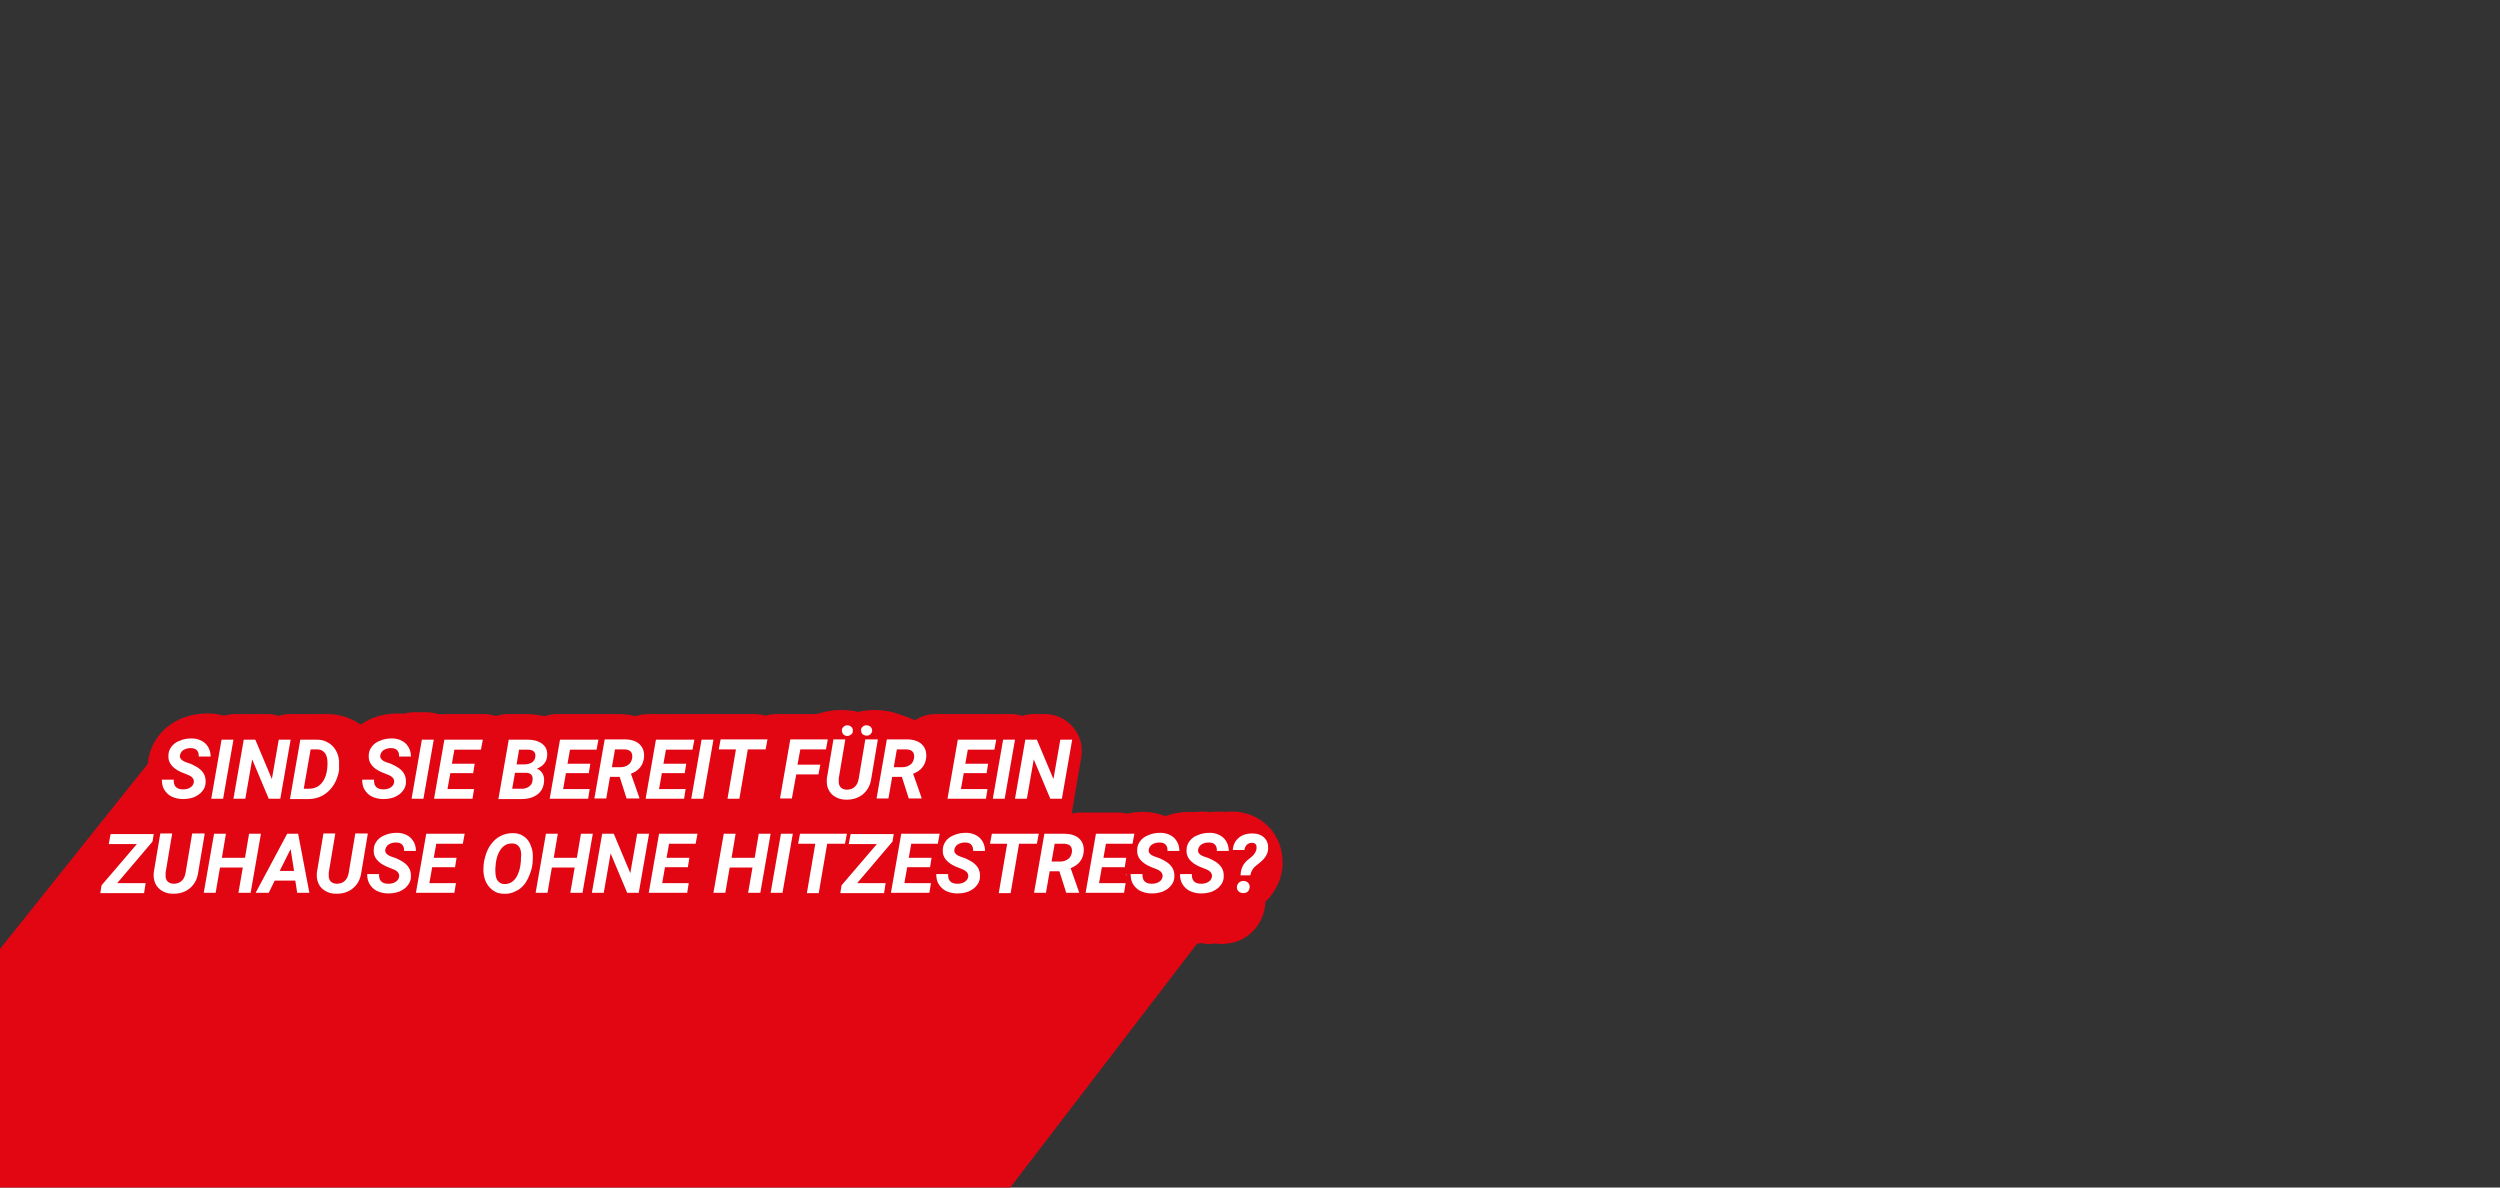 <?xml version="1.0" encoding="UTF-8"?>
<svg id="Ebene_1" xmlns="http://www.w3.org/2000/svg" version="1.1" viewBox="0 0 800 380">
  <rect x="0" y="0" width="800" height="380" fill="#333333" stroke="none"/>
  <!-- Generator: Adobe Illustrator 29.5.1, SVG Export Plug-In . SVG Version: 2.1.0 Build 141)  -->
  <defs>
    <style>
      .st0 {
        fill: #e20613;
      }

      .st1 {
        fill: #fff;
      }
    </style>
  </defs>
  <path class="st0" d="M387.4,296.3l-118.5,154.7H-117.6L52.1,238.4s25.5-28.2,18.8,17.6c-.6,4,329.9,26.1,324,26.1l-7.4,14.2Z"/>
  <g>
    <path class="st1" d="M67,253.7c.2-1-.3-1.7-1.5-2.3l-2.4-1c-2.8-1.2-4.1-3-4-5.1,0-1,.4-1.9,1-2.7.6-.8,1.5-1.4,2.6-1.8,1.1-.4,2.3-.7,3.6-.6,1.8,0,3.2.6,4.3,1.6,1.1,1,1.6,2.4,1.6,4.1h-3.6c0-.8-.1-1.5-.5-1.9s-1-.7-1.9-.7c-.8,0-1.6.2-2.2.6-.6.4-1,.9-1.1,1.6-.2.9.4,1.6,1.8,2.2l1.6.6.9.4c2.5,1.2,3.6,2.9,3.4,5.1,0,1.1-.4,2-1,2.8-.6.8-1.4,1.4-2.5,1.8-1.1.4-2.2.6-3.5.6-1.3,0-2.4-.3-3.4-.8-1-.5-1.8-1.2-2.3-2.2-.5-.9-.7-1.9-.7-3h3.7c-.1,2,.9,3,2.9,3,.9,0,1.6-.2,2.2-.6.6-.4.9-.9,1-1.6Z"/>
    <path class="st0" d="M63.9,270.7c-.2,0-.3,0-.5,0-3.1,0-6-.8-8.6-2.1-3.1-1.6-5.6-4-7.2-7-1.5-2.7-2.3-5.9-2.2-9.1,0-2.3.8-4.4,1.9-6.1,0-.6,0-1.2,0-1.8.2-3.3,1.4-6.5,3.5-9.2,1.9-2.4,4.4-4.3,7.5-5.6,2.6-1,5.3-1.5,8.2-1.5,4.8,0,9,1.7,12.2,4.8,3.5,3.3,5.4,7.8,5.4,12.8,0,2.1-.6,4-1.5,5.7,0,.9.1,1.9,0,2.9-.2,3.4-1.5,6.6-3.5,9.3-1.9,2.4-4.4,4.3-7.5,5.5-2.4.9-4.9,1.4-7.6,1.4ZM65.7,252c.1,0,.3,0,.4,0,.2,0,.6,0,1.1-.2.3-.1.8-.4,1.5-.9-.1-.3-.2-.6-.4-.8-.3-.5-.6-1-1.1-1.4l-1.5,3.4ZM65.4,251.9c0,0,.1,0,.2,0l1.7-3.3c-.5-.5-1-.9-1.6-1.2-.4-.2-.7-.3-1-.4l-.7,1.7v2.6c.2.1.5.2.7.3l1.7-3.6-1.4,3.7c.2,0,.3,0,.5.1l.2-.5-.2.5ZM61,248.4c.3.7.8,1.4,1.5,2,.4.4.9.7,1.4,1v-2.3l-.6,1.5.6-1.6v-1.9c-.2,0-.5,0-1,.2-.6.2-1.3.7-1.8,1.2ZM64,247v1.6s.6-1.5.6-1.5c-.3,0-.5,0-.6,0Z"/>
  </g>
  <g>
    <path class="st1" d="M74.5,255.5c.2-1-.3-1.7-1.5-2.3l-2.4-1c-2.8-1.2-4.1-3-4-5.1,0-1,.4-1.9,1-2.7.6-.8,1.5-1.4,2.6-1.8,1.1-.4,2.3-.7,3.6-.6,1.8,0,3.2.6,4.3,1.6,1.1,1,1.6,2.4,1.6,4.1h-3.6c0-.8-.1-1.5-.5-1.9s-1-.7-1.9-.7c-.8,0-1.6.2-2.2.6-.6.4-1,.9-1.1,1.6-.2.9.4,1.6,1.8,2.2l1.6.6.9.4c2.5,1.2,3.6,2.9,3.4,5.1,0,1.1-.4,2-1,2.8-.6.8-1.4,1.4-2.5,1.8-1.1.4-2.2.6-3.5.6-1.3,0-2.4-.3-3.4-.8-1-.5-1.8-1.2-2.3-2.2-.5-.9-.7-1.9-.7-3h3.7c-.1,2,.9,3,2.9,3,.9,0,1.6-.2,2.2-.6.6-.4.9-.9,1-1.6Z"/>
    <path class="st0" d="M71.3,272.5c-.2,0-.3,0-.5,0-3.1,0-6-.8-8.6-2.1-3.1-1.6-5.6-4-7.2-7-1.5-2.7-2.3-5.9-2.2-9.1,0-2.3.8-4.4,1.9-6.1,0-.6,0-1.2,0-1.8.2-3.3,1.4-6.5,3.5-9.2,1.9-2.4,4.4-4.3,7.5-5.6,2.6-1,5.3-1.5,8.2-1.5,4.8,0,9,1.7,12.2,4.8,3.5,3.3,5.4,7.8,5.4,12.8,0,2.1-.6,4-1.5,5.7,0,.9.1,1.9,0,2.9-.2,3.4-1.5,6.6-3.5,9.3-1.9,2.4-4.4,4.3-7.5,5.5-2.4.9-4.9,1.4-7.6,1.4ZM73.1,253.8c.1,0,.3,0,.4,0,.2,0,.6,0,1.1-.2.3-.1.8-.4,1.5-.9-.1-.3-.2-.6-.4-.8-.3-.5-.6-1-1.1-1.4l-1.5,3.4ZM72.8,253.8c0,0,.1,0,.2,0l1.7-3.3c-.5-.5-1-.9-1.6-1.2-.4-.2-.7-.3-1-.4l-.7,1.7v2.6c.2.1.5.2.7.3l1.7-3.6-1.4,3.7c.2,0,.3,0,.5.1l.2-.5-.2.5ZM68.4,250.2c.3.7.8,1.4,1.5,2,.4.4.9.7,1.4,1v-2.3l-.6,1.5.6-1.6v-1.9c-.2,0-.5,0-1,.2-.6.2-1.3.7-1.8,1.2ZM71.4,248.8v1.6s.6-1.5.6-1.5c-.3,0-.5,0-.6,0Z"/>
  </g>
  <g>
    <path class="st1" d="M75.9,258.5h-3.7l3.1-18.2h3.7l-3.1,18.2Z"/>
    <path class="st0" d="M75.9,270.4h-3.7c-3.5,0-6.8-1.5-9.1-4.2-2.3-2.7-3.2-6.2-2.6-9.7l3.1-18.2c1-5.7,5.9-9.8,11.7-9.8h3.7c3.5,0,6.8,1.5,9.1,4.2,2.3,2.7,3.2,6.2,2.6,9.7l-3.1,18.2c-1,5.7-5.9,9.8-11.7,9.8Z"/>
  </g>
  <g>
    <path class="st1" d="M93.3,258.5h-3.5l-5-12.1-2.1,12.1h-3.7l3.2-18.2h3.5l5.1,12.1,2.1-12.1h3.6l-3.1,18.2Z"/>
    <path class="st0" d="M93.3,270.4h-3.5c-1.2,0-2.4-.2-3.6-.6-1.1.4-2.3.6-3.6.6h-3.7c-3.5,0-6.8-1.5-9.1-4.2-2.3-2.7-3.2-6.2-2.6-9.7l3.2-18.2c1-5.7,5.9-9.8,11.7-9.8h3.5c1.2,0,2.4.2,3.6.6,1.1-.4,2.3-.6,3.6-.6h3.6c3.5,0,6.8,1.5,9.1,4.2,2.3,2.7,3.2,6.2,2.6,9.7l-3.1,18.2c-1,5.7-5.9,9.8-11.7,9.8Z"/>
  </g>
  <g>
    <path class="st1" d="M96.2,258.5l3.2-18.2h5.2c1.2,0,2.3.3,3.3.8,1,.5,1.8,1.3,2.4,2.3.6,1,1,2.1,1.1,3.3,0,.7,0,1.5,0,2.2v.7c-.5,2.7-1.5,4.8-3.2,6.4-1.7,1.6-3.8,2.4-6.3,2.4h-5.6ZM102.5,243.4l-2.1,12.1h1.5c1.7,0,3-.6,4-1.8,1-1.2,1.6-3.1,1.8-5.6v-.4c0-1.4-.2-2.4-.8-3.2-.5-.7-1.4-1.1-2.5-1.1h-2Z"/>
    <path class="st0" d="M101.8,270.4h-5.6c-3.5,0-6.8-1.5-9.1-4.2-2.3-2.7-3.2-6.2-2.6-9.7l3.2-18.2c1-5.7,5.9-9.8,11.7-9.8h5.2c0,0,.1,0,.2,0,3.1,0,6,.8,8.7,2.2,2.8,1.5,5.1,3.7,6.8,6.5,1.5,2.5,2.5,5.3,2.8,8.4,0,0,0,0,0,.1.1,1.5.1,3.1,0,4.6,0,0,0,.2,0,.3v.7c-.8,5.4-3.2,10.1-6.9,13.5-3.9,3.7-8.9,5.6-14.4,5.6Z"/>
  </g>
  <g>
    <path class="st1" d="M127.9,253.7c.2-1-.3-1.7-1.5-2.3l-2.4-1c-2.8-1.2-4.1-3-4-5.1,0-1,.4-1.9,1-2.7.6-.8,1.5-1.4,2.6-1.8,1.1-.4,2.3-.7,3.6-.6,1.8,0,3.2.6,4.3,1.6,1.1,1,1.6,2.4,1.6,4.1h-3.6c0-.8-.1-1.5-.5-1.9s-1-.7-1.9-.7c-.8,0-1.6.2-2.2.6-.6.4-1,.9-1.1,1.6-.2.9.4,1.6,1.8,2.2l1.6.6.9.4c2.5,1.2,3.6,2.9,3.4,5.1,0,1.1-.4,2-1,2.8-.6.8-1.4,1.4-2.5,1.8-1.1.4-2.2.6-3.5.6-1.3,0-2.4-.3-3.4-.8-1-.5-1.8-1.2-2.3-2.2-.5-.9-.7-1.9-.7-3h3.7c-.1,2,.9,3,2.9,3,.9,0,1.6-.2,2.2-.6.6-.4.9-.9,1-1.6Z"/>
    <path class="st0" d="M124.8,270.7c-.2,0-.3,0-.5,0-3.1,0-6-.8-8.6-2.1-3.1-1.6-5.6-4-7.2-7-1.5-2.7-2.3-5.9-2.2-9.1,0-2.3.8-4.4,1.9-6.1,0-.6,0-1.2,0-1.8.2-3.3,1.4-6.5,3.5-9.2,1.9-2.4,4.4-4.3,7.5-5.6,2.6-1,5.3-1.5,8.2-1.5,4.8,0,9,1.7,12.2,4.8,3.5,3.3,5.4,7.8,5.4,12.8,0,2.1-.6,4-1.5,5.7,0,.9.1,1.9,0,2.9-.2,3.4-1.5,6.6-3.5,9.3-1.9,2.4-4.4,4.3-7.5,5.5-2.4.9-4.9,1.4-7.6,1.4ZM126.6,252c.1,0,.3,0,.4,0,.2,0,.6,0,1.1-.2.3-.1.8-.4,1.5-.9-.1-.3-.2-.6-.4-.8-.3-.5-.6-1-1.1-1.4l-1.5,3.4ZM126.3,251.9c0,0,.1,0,.2,0l1.7-3.3c-.5-.5-1-.9-1.6-1.2-.4-.2-.7-.3-1-.4l-.7,1.7v2.6c.2.1.5.2.7.3l1.7-3.6-1.4,3.7c.2,0,.3,0,.5.1l.2-.5-.2.5ZM121.9,248.4c.3.7.8,1.4,1.5,2,.4.4.9.7,1.4,1v-2.3l-.6,1.5.6-1.6v-1.9c-.2,0-.5,0-1,.2-.6.2-1.3.7-1.8,1.2ZM124.9,247v1.6s.6-1.5.6-1.5c-.3,0-.5,0-.6,0Z"/>
  </g>
  <g>
    <path class="st1" d="M136.8,258.5h-3.7l3.1-18.2h3.7l-3.1,18.2Z"/>
    <path class="st0" d="M136.8,270.4h-3.7c-3.5,0-6.8-1.5-9.1-4.2-2.3-2.7-3.2-6.2-2.6-9.7l3.1-18.2c1-5.7,5.9-9.8,11.7-9.8h3.7c3.5,0,6.8,1.5,9.1,4.2,2.3,2.7,3.2,6.2,2.6,9.7l-3.1,18.2c-1,5.7-5.9,9.8-11.7,9.8Z"/>
  </g>
  <g>
    <path class="st1" d="M133.3,258h-3.7l3.1-18.2h3.7l-3.1,18.2Z"/>
    <path class="st0" d="M133.3,269.8h-3.7c-3.5,0-6.8-1.5-9.1-4.2-2.3-2.7-3.2-6.2-2.6-9.7l3.1-18.2c1-5.7,5.9-9.8,11.7-9.8h3.7c3.5,0,6.8,1.5,9.1,4.2,2.3,2.7,3.2,6.2,2.6,9.7l-3.1,18.2c-1,5.7-5.9,9.8-11.7,9.8Z"/>
  </g>
  <g>
    <path class="st1" d="M151.9,250.7h-7l-.8,4.9h8.2l-.5,3h-11.8l3.2-18.2h11.8l-.5,3h-8.1l-.8,4.3h7l-.5,2.9Z"/>
    <path class="st0" d="M151.7,270.4h-11.8c-3.5,0-6.8-1.5-9.1-4.2-2.3-2.7-3.2-6.2-2.6-9.7l3.2-18.2c1-5.7,5.9-9.8,11.7-9.8h11.8c3.5,0,6.8,1.6,9.1,4.2,2.3,2.7,3.2,6.2,2.6,9.7l-.5,3c-.3,1.8-1,3.4-2,4.8l-.4,2c.5,1.7.6,3.5.3,5.3l-.5,3c-1,5.7-5.9,9.8-11.7,9.8Z"/>
  </g>
  <g>
    <path class="st1" d="M159.5,258.5l3.2-18.2h5.7c2.1,0,3.7.4,4.7,1.3,1.1.8,1.5,2,1.4,3.6-.1,1.8-1.2,3.2-3.2,4,.7.2,1.3.7,1.7,1.4s.6,1.5.5,2.4c-.1,1.7-.8,3-2,4-1.2,1-2.9,1.4-5,1.4h-7ZM164.5,250.6l-.9,4.9h2.9c.9,0,1.6-.2,2.3-.7.6-.4,1-1,1.1-1.8.1-.7,0-1.3-.3-1.8-.3-.4-.9-.6-1.6-.7h-3.4ZM165,248h2.5c.9,0,1.7-.2,2.3-.6.6-.4.9-1,1.1-1.7.2-1.5-.6-2.2-2.3-2.2h-2.7s-.8,4.6-.8,4.6Z"/>
    <path class="st0" d="M166.4,270.4h-7c-3.5,0-6.8-1.5-9.1-4.2-2.3-2.7-3.2-6.2-2.6-9.7l3.2-18.2c1-5.7,5.9-9.8,11.7-9.8h5.7c4.9,0,8.9,1.3,12.1,3.9,4.1,3.3,6.2,8.2,5.8,13.6-.1,1.7-.5,3.3-1.1,4.8.1,1,.1,2,0,3-.4,5.1-2.7,9.6-6.6,12.6-3.3,2.6-7.5,3.9-12.3,3.9Z"/>
  </g>
  <g>
    <path class="st1" d="M187,250.7h-7l-.8,4.9h8.2l-.5,3h-11.8l3.2-18.2h11.8l-.5,3h-8.1l-.8,4.3h7l-.5,2.9Z"/>
    <path class="st0" d="M186.9,270.4h-11.8c-3.5,0-6.8-1.5-9.1-4.2-2.3-2.7-3.2-6.2-2.6-9.7l3.2-18.2c1-5.7,5.9-9.8,11.7-9.8h11.8c3.5,0,6.8,1.6,9.1,4.2,2.3,2.7,3.2,6.2,2.6,9.7l-.5,3c-.3,1.8-1,3.4-2,4.8l-.4,2c.5,1.7.6,3.5.3,5.3l-.5,3c-1,5.7-5.9,9.8-11.7,9.8Z"/>
  </g>
  <g>
    <path class="st1" d="M196.5,251.9h-3l-1.2,6.6h-3.7l3.2-18.2h6c2,0,3.6.5,4.6,1.4,1.1.9,1.6,2.3,1.4,4-.2,2.5-1.5,4.2-4,5.2l2.6,7.4v.2h-3.9l-2.1-6.6ZM194,248.9h2.7c1,0,1.8-.3,2.4-.8.6-.5,1-1.2,1.1-2.1.1-.8,0-1.4-.4-1.9s-1-.7-1.8-.7h-3.1s-.9,5.4-.9,5.4Z"/>
    <path class="st0" d="M202.5,270.4h-3.9c-1.1,0-2.1-.1-3.1-.4-1,.3-2.1.4-3.1.4h-3.7c-3.5,0-6.8-1.5-9.1-4.2-2.3-2.7-3.2-6.2-2.6-9.7l3.2-18.2c1-5.7,5.9-9.8,11.7-9.8h6c6.2,0,10.2,2.4,12.4,4.4,3.9,3.4,5.9,8.3,5.5,13.7-.2,2.7-.9,5.2-2.2,7.4v.4c.6,1.2.8,2.6.8,3.9v.2c0,6.5-5.3,11.9-11.9,11.9Z"/>
  </g>
  <g>
    <path class="st1" d="M208.1,258.5h-3.7l3.1-18.2h3.7l-3.1,18.2Z"/>
    <path class="st0" d="M208.1,270.4h-3.7c-3.5,0-6.8-1.5-9.1-4.2-2.3-2.7-3.2-6.2-2.6-9.7l3.1-18.2c1-5.7,5.9-9.8,11.7-9.8h3.7c3.5,0,6.8,1.5,9.1,4.2,2.3,2.7,3.2,6.2,2.6,9.7l-3.1,18.2c-1,5.7-5.9,9.8-11.7,9.8Z"/>
  </g>
  <g>
    <path class="st1" d="M223.2,250.7h-7l-.8,4.9h8.2l-.5,3h-11.8l3.2-18.2h11.8l-.5,3h-8.1l-.8,4.3h7l-.5,2.9Z"/>
    <path class="st0" d="M223,270.4h-11.8c-3.5,0-6.8-1.5-9.1-4.2-2.3-2.7-3.2-6.2-2.6-9.7l3.2-18.2c1-5.7,5.9-9.8,11.7-9.8h11.8c3.5,0,6.8,1.6,9.1,4.2,2.3,2.7,3.2,6.2,2.6,9.7l-.5,3c-.3,1.8-1,3.4-2,4.8l-.4,2c.5,1.7.6,3.5.3,5.3l-.5,3c-1,5.7-5.9,9.8-11.7,9.8Z"/>
  </g>
  <g>
    <path class="st1" d="M241,243.4h-5.4l-2.6,15.1h-3.7l2.6-15.1h-5.3l.5-3h14.4l-.5,3Z"/>
    <path class="st0" d="M233,270.4h-3.7c-3.5,0-6.8-1.5-9.1-4.2-2.3-2.7-3.2-6.2-2.6-9.7l.8-4.5c-.3-.3-.6-.6-.9-1-2.3-2.7-3.2-6.2-2.6-9.7l.5-3c1-5.7,5.9-9.8,11.7-9.8h14.4c3.5,0,6.8,1.6,9.1,4.2,2.3,2.7,3.2,6.2,2.6,9.7l-.5,3c-.7,4-3.4,7.2-6.9,8.8l-1.1,6.3c-1,5.7-5.9,9.8-11.7,9.8Z"/>
  </g>
  <g>
    <path class="st1" d="M257.3,251.1h-7l-1.3,7.4h-3.7l3.2-18.2h11.5l-.5,3h-7.8l-.8,4.7h7l-.5,3Z"/>
    <path class="st0" d="M249,270.4h-3.7c-3.5,0-6.8-1.5-9.1-4.2-2.3-2.7-3.2-6.2-2.6-9.7l3.2-18.2c1-5.7,5.9-9.8,11.7-9.8h11.5c3.5,0,6.8,1.6,9.1,4.2,2.3,2.7,3.2,6.2,2.6,9.7l-.5,3c-.3,1.5-.8,2.9-1.6,4.2,0,.2,0,.4,0,.5l-.5,3c-.8,4.7-4.3,8.3-8.8,9.4-1.7,4.6-6.1,7.8-11.1,7.8Z"/>
  </g>
  <g>
    <path class="st1" d="M285.8,256l-3.6,21.3c-.5,3.6-2,6.4-4.4,8.5s-5.5,3.1-9.1,3c-2.3,0-4.3-.5-5.9-1.5s-2.9-2.3-3.7-4-1.1-3.7-.8-5.9l3.6-21.3h6.5l-3.6,21.4c-.1.8-.1,1.6,0,2.3.3,2.4,1.7,3.6,4.3,3.7,1.8,0,3.3-.4,4.5-1.5s1.9-2.6,2.3-4.6l3.6-21.3h6.5ZM266.1,251.2c0-.8.2-1.4.8-2,.6-.6,1.3-.9,2.1-.9.8,0,1.6.2,2.2.8.6.6.9,1.2.9,2,0,.8-.2,1.5-.8,2-.6.6-1.3.9-2.1.9-.8,0-1.5-.2-2.1-.7-.6-.5-.9-1.2-1-2ZM276.6,251.2c0-.8.2-1.4.8-2s1.3-.9,2.1-.9c.8,0,1.5.2,2.1.8s.9,1.2.9,2c0,.8-.3,1.5-.8,2.1-.6.5-1.2.8-2.1.9-.8,0-1.5-.2-2.2-.8-.6-.5-.9-1.2-.9-2Z"/>
    <path class="st0" d="M268.8,309.9c-.2,0-.4,0-.6,0-5.9-.1-11.3-1.5-16-4.3-5.5-3.1-9.8-7.8-12.5-13.6-2.4-5.3-3.3-11-2.6-17.1,0-.4,0-.8.2-1.1l3.6-21.3c.8-4.9,3.3-9.1,6.8-12.2,1.1-2.1,2.5-4.1,4.3-5.9,4.3-4.4,10.1-6.9,16.4-7.2,2.1,0,4.2.1,6.1.6,1.4-.3,2.9-.5,4.4-.6,6.3-.2,12.4,2,17.1,6.2,2.9,2.6,5.1,5.9,6.4,9.4,3.7,4.7,5.3,10.8,4.3,16.7l-3.6,21.1c-1.3,8.6-5.3,15.9-11.7,21.3-6.2,5.2-14,8-22.5,8ZM271,235.1c.9.1,1.8.3,2.7.5,1.2-.3,2.5-.6,3.8-.7-1-.5-2.1-1-3.1-1.3-1.2.4-2.3.8-3.4,1.4ZM286.9,234.9c.4,0,.8,0,1.2,0-.6-.3-1.3-.7-2-.9.3.3.5.5.8.8ZM262.7,234c-.7.3-1.3.5-1.9.9.3,0,.6,0,.9,0h.2c.2-.2.3-.3.5-.5.1-.1.2-.2.3-.3Z"/>
  </g>
  <g>
    <path class="st1" d="M282.5,251.9h-3l-1.2,6.6h-3.7l3.2-18.2h6c2,0,3.6.5,4.6,1.4,1.1.9,1.6,2.3,1.4,4-.2,2.5-1.5,4.2-4,5.2l2.6,7.4v.2h-3.9l-2.1-6.6ZM280,248.9h2.7c1,0,1.8-.3,2.4-.8.6-.5,1-1.2,1.1-2.1.1-.8,0-1.4-.4-1.9s-1-.7-1.8-.7h-3.1s-.9,5.4-.9,5.4Z"/>
    <path class="st0" d="M288.5,270.4h-3.9c-1.1,0-2.1-.1-3.1-.4-1,.3-2.1.4-3.1.4h-3.7c-3.5,0-6.8-1.5-9.1-4.2-2.3-2.7-3.2-6.2-2.6-9.7l3.2-18.2c1-5.7,5.9-9.8,11.7-9.8h6c6.2,0,10.2,2.4,12.4,4.4,3.9,3.4,5.9,8.3,5.5,13.7-.2,2.7-.9,5.2-2.2,7.4v.4c.6,1.2.8,2.6.8,3.9v.2c0,6.5-5.3,11.9-11.9,11.9Z"/>
  </g>
  <g>
    <path class="st1" d="M308.2,250.7h-7l-.8,4.9h8.2l-.5,3h-11.8l3.2-18.2h11.8l-.5,3h-8.1l-.8,4.3h7l-.5,2.9Z"/>
    <path class="st0" d="M308,270.4h-11.8c-3.5,0-6.8-1.5-9.1-4.2-2.3-2.7-3.2-6.2-2.6-9.7l3.2-18.2c1-5.7,5.9-9.8,11.7-9.8h11.8c3.5,0,6.8,1.6,9.1,4.2,2.3,2.7,3.2,6.2,2.6,9.7l-.5,3c-.3,1.8-1,3.4-2,4.8l-.4,2c.5,1.7.6,3.5.3,5.3l-.5,3c-1,5.7-5.9,9.8-11.7,9.8Z"/>
  </g>
  <g>
    <path class="st1" d="M313.7,258.5h-3.7l3.1-18.2h3.7l-3.1,18.2Z"/>
    <path class="st0" d="M313.7,270.4h-3.7c-3.5,0-6.8-1.5-9.1-4.2-2.3-2.7-3.2-6.2-2.6-9.7l3.1-18.2c1-5.7,5.9-9.8,11.7-9.8h3.7c3.5,0,6.8,1.5,9.1,4.2,2.3,2.7,3.2,6.2,2.6,9.7l-3.1,18.2c-1,5.7-5.9,9.8-11.7,9.8Z"/>
  </g>
  <g>
    <path class="st1" d="M331.2,258.5h-3.5l-5-12.1-2.1,12.1h-3.7l3.2-18.2h3.5l5.1,12.1,2.1-12.1h3.6l-3.1,18.2Z"/>
    <path class="st0" d="M331.2,270.4h-3.5c-1.2,0-2.4-.2-3.6-.6-1.1.4-2.3.6-3.6.6h-3.7c-3.5,0-6.8-1.5-9.1-4.2-2.3-2.7-3.2-6.2-2.6-9.7l3.2-18.2c1-5.7,5.9-9.8,11.7-9.8h3.5c1.2,0,2.4.2,3.6.6,1.1-.4,2.3-.6,3.6-.6h3.6c3.5,0,6.8,1.5,9.1,4.2,2.3,2.7,3.2,6.2,2.6,9.7l-3.1,18.2c-1,5.7-5.9,9.8-11.7,9.8Z"/>
  </g>
  <g>
    <path class="st1" d="M61.5,287h8.8s-.5,3-.5,3h-13.4l.4-2.4,10.9-12.7h-8.6s.5-3.1.5-3.1h13.2l-.4,2.3-10.8,12.8Z"/>
    <path class="st0" d="M69.8,301.9h-13.4c-3.5,0-6.8-1.5-9.1-4.2s-3.2-6.2-2.6-9.7l.4-2.4c.4-2.1,1.3-4.1,2.7-5.7l.3-.4c-.9-2.1-1.2-4.4-.8-6.7l.5-3c1-5.7,5.9-9.8,11.7-9.8h13.2c3.5,0,6.8,1.5,9.1,4.2,2.3,2.7,3.2,6.2,2.6,9.7l-.4,2.3c-.4,2.1-1.3,4-2.6,5.6l-.2.3c1,2.1,1.3,4.5.9,6.9l-.5,3c-1,5.7-5.9,9.8-11.7,9.8Z"/>
  </g>
  <g>
    <path class="st1" d="M88.4,271.9l-2,12c-.3,2-1.1,3.6-2.5,4.8s-3.1,1.7-5.1,1.7c-1.3,0-2.4-.3-3.3-.8s-1.6-1.3-2.1-2.3-.6-2.1-.5-3.3l2-12h3.7l-2,12c0,.5,0,.9,0,1.3.2,1.3,1,2,2.4,2.1,1,0,1.9-.2,2.5-.8s1.1-1.5,1.3-2.6l2-12h3.7Z"/>
    <path class="st0" d="M78.9,302.2c-.1,0-.2,0-.4,0-3.3,0-6.3-.9-9-2.4-3.1-1.8-5.5-4.4-7-7.6-1.4-3-1.9-6.2-1.5-9.6,0-.2,0-.4,0-.6l2-12c1-5.7,5.9-9.9,11.7-9.9h3.7c1.1,0,2.1.1,3.1.4,1-.3,2-.4,3.1-.4h3.7c3.5,0,6.8,1.5,9.1,4.2,2.3,2.7,3.2,6.2,2.6,9.6l-2,11.8c-.7,4.8-3,8.9-6.6,12-3.5,2.9-7.8,4.5-12.6,4.5Z"/>
  </g>
  <g>
    <path class="st1" d="M102.2,290.1h-3.7l1.3-7.8h-7l-1.4,7.8h-3.7l3.2-18.2h3.7l-1.3,7.4h7.1l1.3-7.4h3.7l-3.1,18.2Z"/>
    <path class="st0" d="M102.2,301.9h-3.7c-1.2,0-2.4-.2-3.5-.5-1.1.3-2.3.5-3.5.5h-3.7c-3.5,0-6.8-1.5-9.1-4.2-2.3-2.7-3.2-6.2-2.6-9.7l3.2-18.2c1-5.7,5.9-9.8,11.7-9.8h3.7c1.2,0,2.4.2,3.5.5,1.1-.3,2.3-.5,3.5-.5h3.7c3.5,0,6.8,1.5,9.1,4.2,2.3,2.7,3.2,6.2,2.6,9.7l-3.1,18.2c-1,5.7-5.9,9.8-11.7,9.8Z"/>
  </g>
  <g>
    <path class="st1" d="M116,286.3h-6.3l-1.9,3.7h-4l9.7-18.2h3.4l3.5,18.2h-3.7l-.6-3.7ZM111.2,283.3h4.4l-1-6.8-3.4,6.8Z"/>
    <path class="st0" d="M120.3,301.9h-3.7c-1.5,0-3-.3-4.4-.8-1.4.5-2.9.8-4.4.8h-4c-4.2,0-8-2.2-10.2-5.8s-2.3-8-.3-11.7l9.7-18.2c2.1-3.9,6.1-6.3,10.5-6.3h3.4c5.7,0,10.6,4,11.6,9.6l3.5,18.2c.7,3.5-.3,7.1-2.5,9.8-2.3,2.7-5.6,4.3-9.1,4.3Z"/>
  </g>
  <g>
    <path class="st1" d="M138.1,271.9l-2,12c-.3,2-1.1,3.6-2.5,4.8s-3.1,1.7-5.1,1.7c-1.3,0-2.4-.3-3.3-.8s-1.6-1.3-2.1-2.3-.6-2.1-.5-3.3l2-12h3.7l-2,12c0,.5,0,.9,0,1.3.2,1.3,1,2,2.4,2.1,1,0,1.9-.2,2.5-.8s1.1-1.5,1.3-2.6l2-12h3.7Z"/>
    <path class="st0" d="M128.6,302.2c-.1,0-.2,0-.4,0-3.3,0-6.3-.9-9-2.4-3.1-1.8-5.5-4.4-7-7.6-1.4-3-1.9-6.2-1.5-9.6,0-.2,0-.4,0-.6l2-12c1-5.7,5.9-9.9,11.7-9.9h3.7c1.1,0,2.1.1,3.1.4,1-.3,2-.4,3.1-.4h3.7c3.5,0,6.8,1.5,9.1,4.2,2.3,2.7,3.2,6.2,2.6,9.6l-2,11.8c-.7,4.8-3,8.9-6.6,12-3.5,2.9-7.8,4.5-12.6,4.5Z"/>
  </g>
  <g>
    <path class="st1" d="M147.6,285.2c.2-1-.3-1.7-1.5-2.3l-2.4-1c-2.8-1.2-4.1-3-4-5.1,0-1,.4-1.9,1-2.7.6-.8,1.5-1.4,2.6-1.8,1.1-.4,2.3-.7,3.6-.6,1.8,0,3.2.6,4.3,1.6,1.1,1,1.6,2.4,1.6,4.1h-3.6c0-.8-.1-1.5-.5-1.9s-1-.7-1.9-.7c-.8,0-1.6.2-2.2.6-.6.4-1,.9-1.1,1.6-.2.9.4,1.6,1.8,2.2l1.6.6.9.4c2.5,1.2,3.6,2.9,3.4,5.1,0,1.1-.4,2-1,2.8-.6.8-1.4,1.4-2.5,1.8-1.1.4-2.2.6-3.5.6-1.3,0-2.4-.3-3.4-.8-1-.5-1.8-1.2-2.3-2.2-.5-.9-.7-1.9-.7-3h3.7c-.1,2,.9,3,2.9,3,.9,0,1.6-.2,2.2-.6.6-.4.9-.9,1-1.6Z"/>
    <path class="st0" d="M144.4,302.2c-.2,0-.3,0-.5,0-3.1,0-6-.8-8.6-2.1-3.1-1.6-5.6-4-7.2-7-1.5-2.7-2.3-5.9-2.2-9.1,0-2.3.8-4.4,1.9-6.1,0-.6,0-1.2,0-1.8.2-3.3,1.4-6.5,3.5-9.2,1.9-2.4,4.4-4.3,7.5-5.6,2.6-1,5.3-1.5,8.2-1.5,4.8,0,9,1.7,12.2,4.8,3.5,3.3,5.4,7.8,5.4,12.8,0,2.1-.6,4-1.5,5.7,0,.9.1,1.9,0,2.9-.2,3.4-1.5,6.6-3.5,9.3-1.9,2.4-4.4,4.3-7.5,5.5-2.4.9-4.9,1.4-7.6,1.4ZM146.2,283.5c.1,0,.3,0,.4,0,.2,0,.6,0,1.1-.2.3-.1.8-.4,1.5-.9-.1-.3-.2-.6-.4-.8-.3-.5-.6-1-1.1-1.4l-1.5,3.4ZM145.9,283.4c0,0,.1,0,.2,0l1.7-3.3c-.5-.5-1-.9-1.6-1.2-.4-.2-.7-.3-1-.4l-.7,1.7v2.6c.2.1.5.2.7.3l1.7-3.6-1.4,3.7c.2,0,.3,0,.5.1l.2-.5-.2.5ZM141.5,279.9c.3.7.8,1.4,1.5,2,.4.4.9.7,1.4,1v-2.3l-.6,1.5.6-1.6v-1.9c-.2,0-.5,0-1,.2-.6.2-1.3.7-1.8,1.2ZM144.5,278.5v1.6s.6-1.5.6-1.5c-.3,0-.5,0-.6,0Z"/>
  </g>
  <g>
    <path class="st1" d="M164.5,282.2h-7l-.8,4.9h8.2l-.5,3h-11.8l3.2-18.2h11.8l-.5,3h-8.1l-.8,4.3h7l-.5,2.9Z"/>
    <path class="st0" d="M164.4,301.9h-11.8c-3.5,0-6.8-1.5-9.1-4.2-2.3-2.7-3.2-6.2-2.6-9.7l3.2-18.2c1-5.7,5.9-9.8,11.7-9.8h11.8c3.5,0,6.8,1.6,9.1,4.2,2.3,2.7,3.2,6.2,2.6,9.7l-.5,3c-.3,1.8-1,3.4-2,4.8l-.4,2c.5,1.7.6,3.5.3,5.3l-.5,3c-1,5.7-5.9,9.8-11.7,9.8Z"/>
  </g>
  <g>
    <path class="st1" d="M160.4,280.1h-7l-.8,4.9h8.2l-.5,3h-11.8l3.2-18.2h11.8l-.5,3h-8.1l-.8,4.3h7l-.5,2.9Z"/>
    <path class="st0" d="M160.2,299.9h-11.8c-3.5,0-6.8-1.5-9.1-4.2-2.3-2.7-3.2-6.2-2.6-9.7l3.2-18.2c1-5.7,5.9-9.8,11.7-9.8h11.8c3.5,0,6.8,1.6,9.1,4.2,2.3,2.7,3.2,6.2,2.6,9.7l-.5,3c-.3,1.8-1,3.4-2,4.8l-.4,2c.5,1.7.6,3.5.3,5.3l-.5,3c-1,5.7-5.9,9.8-11.7,9.8Z"/>
  </g>
  <g>
    <path class="st1" d="M179.4,290.3c-1.2,0-2.3-.3-3.2-.9-.9-.5-1.6-1.3-2.2-2.4s-.8-2.2-.9-3.5c0-1.4,0-2.8.4-4.4.4-1.5,1-2.9,1.8-4.1.8-1.2,1.8-2,3-2.6,1.1-.6,2.4-.9,3.7-.8,1.2,0,2.3.3,3.2.9.9.6,1.6,1.3,2.2,2.4.5,1,.8,2.2.9,3.5,0,1.5,0,3-.5,4.5-.4,1.5-1,2.9-1.9,4-.8,1.1-1.8,2-2.9,2.5-1.1.6-2.3.8-3.7.8ZM184.6,280.5v-1.2c.2-1.5,0-2.6-.5-3.4-.5-.8-1.2-1.2-2.2-1.2-1.5,0-2.7.6-3.6,2s-1.4,3.3-1.5,5.9c0,1.5.1,2.6.6,3.4.5.8,1.2,1.2,2.2,1.2,1.3,0,2.4-.5,3.2-1.5.9-1.1,1.4-2.6,1.7-4.6v-.7Z"/>
    <path class="st0" d="M179.6,302.2c-.1,0-.3,0-.4,0,0,0,0,0,0,0-3.3,0-6.3-.9-9-2.5-2.8-1.7-5.1-4.1-6.6-7.1-1.3-2.5-2.1-5.3-2.3-8.3-.2-2.5,0-5.2.8-7.9.7-3,2-5.8,3.7-8.2,2-2.7,4.4-4.8,7.2-6.2,2.9-1.5,6-2.2,9.3-2.1,3.3,0,6.4.9,9.1,2.6,2.8,1.7,5.1,4.2,6.6,7.2,1.3,2.5,2,5.3,2.2,8.2.2,2.7-.1,5.4-.8,8.2-.8,3-2.1,5.8-3.8,8.1-2,2.6-4.4,4.7-7.2,6.1-2.7,1.4-5.7,2.1-8.8,2.1ZM179.6,282.9c1,.5,1.9.6,2.3.6.7,0,1.3-.2,1.9-.5.5-.3.9-.6,1.1-.8,0-.2-.1-.4-.3-.7-.2-.4-.5-.8-.9-1.2l-4.1-.3v2.8ZM176.7,279.8c0,.1.1.3.2.4.5.9,1.3,1.8,2.3,2.4.1,0,.3.2.4.2v-2.8c0,0-2.9-.2-2.9-.2ZM184.9,282.8h0ZM179.6,279.9l4,.5c-.4-.4-.9-.8-1.4-1.1,0,0-.1,0-.2-.1h-2.4c0-.1,0,.7,0,.7ZM176.9,279.5l2.7.4v-.8s-1.9-.1-1.9-.1c-.3.2-.6.4-.9.6ZM179.6,278.9l2.3.2c-.7-.4-1.5-.6-2.3-.6v.4ZM178.1,278.8h1.5c0,.1,0-.3,0-.3-.5,0-1,0-1.5.3Z"/>
  </g>
  <g>
    <path class="st1" d="M176.9,283.6c-1.2,0-2.3-.3-3.2-.9-.9-.5-1.6-1.3-2.2-2.4s-.8-2.2-.9-3.5c0-1.4,0-2.8.4-4.4.4-1.5,1-2.9,1.8-4.1.8-1.2,1.8-2,3-2.6,1.1-.6,2.4-.9,3.7-.8,1.2,0,2.3.3,3.2.9.9.6,1.6,1.3,2.2,2.4.5,1,.8,2.2.9,3.5,0,1.5,0,3-.5,4.5-.4,1.5-1,2.9-1.9,4-.8,1.1-1.8,2-2.9,2.5-1.1.6-2.3.8-3.7.8ZM182.1,273.8v-1.2c.2-1.5,0-2.6-.5-3.4-.5-.8-1.2-1.2-2.2-1.2-1.5,0-2.7.6-3.6,2s-1.4,3.3-1.5,5.9c0,1.5.1,2.6.6,3.4.5.8,1.2,1.2,2.2,1.2,1.3,0,2.4-.5,3.2-1.5.9-1.1,1.4-2.6,1.7-4.6v-.7Z"/>
    <path class="st0" d="M177.1,295.4c-.1,0-.3,0-.4,0,0,0,0,0,0,0-3.3,0-6.3-.9-9-2.5-2.8-1.7-5.1-4.1-6.6-7.1-1.3-2.5-2.1-5.3-2.3-8.3-.2-2.5,0-5.2.8-7.9.7-3,2-5.8,3.7-8.2,2-2.7,4.4-4.8,7.2-6.2,2.9-1.5,6-2.2,9.3-2.1,3.3,0,6.4.9,9.1,2.6,2.8,1.7,5.1,4.2,6.6,7.2,1.3,2.5,2,5.3,2.2,8.2.2,2.7-.1,5.4-.8,8.2-.8,3-2.1,5.8-3.8,8.1-2,2.6-4.4,4.7-7.2,6.1-2.7,1.4-5.7,2.1-8.8,2.1ZM177.1,276.2c1,.5,1.9.6,2.3.6.7,0,1.3-.2,1.9-.5.5-.3.9-.6,1.1-.8,0-.2-.1-.4-.3-.7-.2-.4-.5-.8-.9-1.2l-4.1-.3v2.8ZM174.2,273.1c0,.1.1.3.2.4.5.9,1.3,1.8,2.3,2.4.1,0,.3.2.4.2v-2.8c0,0-2.9-.2-2.9-.2ZM182.5,276.1h0ZM177.2,273.1l4,.5c-.4-.4-.9-.8-1.4-1.1,0,0-.1,0-.2-.1h-2.4c0-.1,0,.7,0,.7ZM174.4,272.8l2.7.4v-.8s-1.9-.1-1.9-.1c-.3.2-.6.4-.9.6ZM177.2,272.2l2.3.2c-.7-.4-1.5-.6-2.3-.6v.4ZM175.6,272h1.5c0,.1,0-.3,0-.3-.5,0-1,0-1.5.3Z"/>
  </g>
  <g>
    <path class="st1" d="M203.3,290.1h-3.7l1.3-7.8h-7l-1.4,7.8h-3.7l3.2-18.2h3.7l-1.3,7.4h7.1l1.3-7.4h3.7l-3.1,18.2Z"/>
    <path class="st0" d="M203.3,301.9h-3.7c-1.2,0-2.4-.2-3.5-.5-1.1.3-2.3.5-3.5.5h-3.7c-3.5,0-6.8-1.5-9.1-4.2-2.3-2.7-3.2-6.2-2.6-9.7l3.2-18.2c1-5.7,5.9-9.8,11.7-9.8h3.7c1.2,0,2.4.2,3.5.5,1.1-.3,2.3-.5,3.5-.5h3.7c3.5,0,6.8,1.5,9.1,4.2,2.3,2.7,3.2,6.2,2.6,9.7l-3.1,18.2c-1,5.7-5.9,9.8-11.7,9.8Z"/>
  </g>
  <g>
    <path class="st1" d="M220.6,290.1h-3.5l-5-12.1-2.1,12.1h-3.7l3.2-18.2h3.5l5.1,12.1,2.1-12.1h3.6l-3.1,18.2Z"/>
    <path class="st0" d="M220.6,301.9h-3.5c-1.2,0-2.4-.2-3.6-.6-1.1.4-2.3.6-3.6.6h-3.7c-3.5,0-6.8-1.5-9.1-4.2-2.3-2.7-3.2-6.2-2.6-9.7l3.2-18.2c1-5.7,5.9-9.8,11.7-9.8h3.5c1.2,0,2.4.2,3.6.6,1.1-.4,2.3-.6,3.6-.6h3.6c3.5,0,6.8,1.5,9.1,4.2,2.3,2.7,3.2,6.2,2.6,9.7l-3.1,18.2c-1,5.7-5.9,9.8-11.7,9.8Z"/>
  </g>
  <g>
    <path class="st1" d="M235.4,282.2h-7l-.8,4.9h8.2l-.5,3h-11.8l3.2-18.2h11.8l-.5,3h-8.1l-.8,4.3h7l-.5,2.9Z"/>
    <path class="st0" d="M235.3,301.9h-11.8c-3.5,0-6.8-1.5-9.1-4.2-2.3-2.7-3.2-6.2-2.6-9.7l3.2-18.2c1-5.7,5.9-9.8,11.7-9.8h11.8c3.5,0,6.8,1.6,9.1,4.2,2.3,2.7,3.2,6.2,2.6,9.7l-.5,3c-.3,1.8-1,3.4-2,4.8l-.4,2c.5,1.7.6,3.5.3,5.3l-.5,3c-1,5.7-5.9,9.8-11.7,9.8Z"/>
  </g>
  <g>
    <path class="st1" d="M257.4,290.1h-3.7l1.3-7.8h-7l-1.4,7.8h-3.7l3.2-18.2h3.7l-1.3,7.4h7.1l1.3-7.4h3.7l-3.1,18.2Z"/>
    <path class="st0" d="M257.4,301.9h-3.7c-1.2,0-2.4-.2-3.5-.5-1.1.3-2.3.5-3.5.5h-3.7c-3.5,0-6.8-1.5-9.1-4.2-2.3-2.7-3.2-6.2-2.6-9.7l3.2-18.2c1-5.7,5.9-9.8,11.7-9.8h3.7c1.2,0,2.4.2,3.5.5,1.1-.3,2.3-.5,3.5-.5h3.7c3.5,0,6.8,1.5,9.1,4.2,2.3,2.7,3.2,6.2,2.6,9.7l-3.1,18.2c-1,5.7-5.9,9.8-11.7,9.8Z"/>
  </g>
  <g>
    <path class="st1" d="M264.2,290.1h-3.7l3.1-18.2h3.7l-3.1,18.2Z"/>
    <path class="st0" d="M264.2,301.9h-3.7c-3.5,0-6.8-1.5-9.1-4.2-2.3-2.7-3.2-6.2-2.6-9.7l3.1-18.2c1-5.7,5.9-9.8,11.7-9.8h3.7c3.5,0,6.8,1.5,9.1,4.2,2.3,2.7,3.2,6.2,2.6,9.7l-3.1,18.2c-1,5.7-5.9,9.8-11.7,9.8Z"/>
  </g>
  <g>
    <path class="st1" d="M283.1,274.9h-5.4l-2.6,15.1h-3.7l2.6-15.1h-5.3l.5-3h14.4l-.5,3Z"/>
    <path class="st0" d="M275.1,301.9h-3.7c-3.5,0-6.8-1.5-9.1-4.2-2.3-2.7-3.2-6.2-2.6-9.7l.8-4.5c-.3-.3-.6-.6-.9-1-2.3-2.7-3.2-6.2-2.6-9.7l.5-3c1-5.7,5.9-9.8,11.7-9.8h14.4c3.5,0,6.8,1.6,9.1,4.2,2.3,2.7,3.2,6.2,2.6,9.7l-.5,3c-.7,4-3.4,7.2-6.9,8.8l-1.1,6.3c-1,5.7-5.9,9.8-11.7,9.8Z"/>
  </g>
  <g>
    <path class="st1" d="M286.8,287h8.8s-.5,3-.5,3h-13.4l.4-2.4,10.9-12.7h-8.6s.5-3.1.5-3.1h13.2l-.4,2.3-10.8,12.8Z"/>
    <path class="st0" d="M295.1,301.9h-13.4c-3.5,0-6.8-1.5-9.1-4.2s-3.2-6.2-2.6-9.7l.4-2.4c.4-2.1,1.3-4.1,2.7-5.7l.3-.4c-.9-2.1-1.2-4.4-.8-6.7l.5-3c1-5.7,5.9-9.8,11.7-9.8h13.2c3.5,0,6.8,1.5,9.1,4.2,2.3,2.7,3.2,6.2,2.6,9.7l-.4,2.3c-.4,2.1-1.3,4-2.6,5.6l-.2.3c1,2.1,1.3,4.5.9,6.9l-.5,3c-1,5.7-5.9,9.8-11.7,9.8Z"/>
  </g>
  <g>
    <path class="st1" d="M307,285.2c.2-1-.3-1.7-1.5-2.3l-2.4-1c-2.8-1.2-4.1-3-4-5.1,0-1,.4-1.9,1-2.7.6-.8,1.5-1.4,2.6-1.8,1.1-.4,2.3-.7,3.6-.6,1.8,0,3.2.6,4.3,1.6,1.1,1,1.6,2.4,1.6,4.1h-3.6c0-.8-.1-1.5-.5-1.9s-1-.7-1.9-.7c-.8,0-1.6.2-2.2.6-.6.4-1,.9-1.1,1.6-.2.9.4,1.6,1.8,2.2l1.6.6.9.4c2.5,1.2,3.6,2.9,3.4,5.1,0,1.1-.4,2-1,2.8-.6.8-1.4,1.4-2.5,1.8-1.1.4-2.2.6-3.5.6-1.3,0-2.4-.3-3.4-.8-1-.5-1.8-1.2-2.3-2.2-.5-.9-.7-1.9-.7-3h3.7c-.1,2,.9,3,2.9,3,.9,0,1.6-.2,2.2-.6.6-.4.9-.9,1-1.6Z"/>
    <path class="st0" d="M303.9,302.2c-.2,0-.3,0-.5,0-3.1,0-6-.8-8.6-2.1-3.1-1.6-5.6-4-7.2-7-1.5-2.7-2.3-5.9-2.2-9.1,0-2.3.8-4.4,1.9-6.1,0-.6,0-1.2,0-1.8.2-3.3,1.4-6.5,3.5-9.2,1.9-2.4,4.4-4.3,7.5-5.6,2.6-1,5.3-1.5,8.2-1.5,4.8,0,9,1.7,12.2,4.8,3.5,3.3,5.4,7.8,5.4,12.8,0,2.1-.6,4-1.5,5.7,0,.9.1,1.9,0,2.9-.2,3.4-1.5,6.6-3.5,9.3-1.9,2.4-4.4,4.3-7.5,5.5-2.4.9-4.9,1.4-7.6,1.4ZM305.7,283.5c.1,0,.3,0,.4,0,.2,0,.6,0,1.1-.2.3-.1.8-.4,1.5-.9-.1-.3-.2-.6-.4-.8-.3-.5-.6-1-1.1-1.4l-1.5,3.4ZM305.4,283.4c0,0,.1,0,.2,0l1.7-3.3c-.5-.5-1-.9-1.6-1.2-.4-.2-.7-.3-1-.4l-.7,1.7v2.6c.2.1.5.2.7.3l1.7-3.6-1.4,3.7c.2,0,.3,0,.5.1l.2-.5-.2.5ZM301,279.9c.3.7.8,1.4,1.5,2,.4.4.9.7,1.4,1v-2.3l-.6,1.5.6-1.6v-1.9c-.2,0-.5,0-1,.2-.6.2-1.3.7-1.8,1.2ZM304,278.5v1.6s.6-1.5.6-1.5c-.3,0-.5,0-.6,0Z"/>
  </g>
  <g>
    <path class="st1" d="M315.8,287.1c.2-1-.3-1.7-1.5-2.3l-2.4-1c-2.8-1.2-4.1-3-4-5.1,0-1,.4-1.9,1-2.7.6-.8,1.5-1.4,2.6-1.8,1.1-.4,2.3-.7,3.6-.6,1.8,0,3.2.6,4.3,1.6,1.1,1,1.6,2.4,1.6,4.1h-3.6c0-.8-.1-1.5-.5-1.9s-1-.7-1.9-.7c-.8,0-1.6.2-2.2.6-.6.4-1,.9-1.1,1.6-.2.9.4,1.6,1.8,2.2l1.6.6.9.4c2.5,1.2,3.6,2.9,3.4,5.1,0,1.1-.4,2-1,2.8-.6.8-1.4,1.4-2.5,1.8-1.1.4-2.2.6-3.5.6-1.3,0-2.4-.3-3.4-.8-1-.5-1.8-1.2-2.3-2.2-.5-.9-.7-1.9-.7-3h3.7c-.1,2,.9,3,2.9,3,.9,0,1.6-.2,2.2-.6.6-.4.9-.9,1-1.6Z"/>
    <path class="st0" d="M312.7,304c-.2,0-.3,0-.5,0-3.1,0-6-.8-8.6-2.1-3.1-1.6-5.6-4-7.2-7-1.5-2.7-2.3-5.9-2.2-9.1,0-2.3.8-4.4,1.9-6.1,0-.6,0-1.2,0-1.8.2-3.3,1.4-6.5,3.5-9.2,1.9-2.4,4.4-4.3,7.5-5.6,2.6-1,5.3-1.5,8.2-1.5,4.8,0,9,1.7,12.2,4.8,3.5,3.3,5.4,7.8,5.4,12.8,0,2.1-.6,4-1.5,5.7,0,.9.1,1.9,0,2.9-.2,3.4-1.5,6.6-3.5,9.3-1.9,2.4-4.4,4.3-7.5,5.5-2.4.9-4.9,1.4-7.6,1.4ZM314.4,285.3c.1,0,.3,0,.4,0,.2,0,.6,0,1.1-.2.3-.1.8-.4,1.5-.9-.1-.3-.2-.6-.4-.8-.3-.5-.6-1-1.1-1.4l-1.5,3.4ZM314.2,285.3c0,0,.1,0,.2,0l1.7-3.3c-.5-.5-1-.9-1.6-1.2-.4-.2-.7-.3-1-.4l-.7,1.7v2.6c.2.1.5.2.7.3l1.7-3.6-1.4,3.7c.2,0,.3,0,.5.1l.2-.5-.2.5ZM309.8,281.8c.3.7.8,1.4,1.5,2,.4.4.9.7,1.4,1v-2.3l-.6,1.5.6-1.6v-1.9c-.2,0-.5,0-1,.2-.6.2-1.3.7-1.8,1.2ZM312.7,280.3v1.6s.6-1.5.6-1.5c-.3,0-.5,0-.6,0Z"/>
  </g>
  <g>
    <path class="st1" d="M327.9,274.9h-5.4l-2.6,15.1h-3.7l2.6-15.1h-5.3l.5-3h14.4l-.5,3Z"/>
    <path class="st0" d="M319.9,301.9h-3.7c-3.5,0-6.8-1.5-9.1-4.2-2.3-2.7-3.2-6.2-2.6-9.7l.8-4.5c-.3-.3-.6-.6-.9-1-2.3-2.7-3.2-6.2-2.6-9.7l.5-3c1-5.7,5.9-9.8,11.7-9.8h14.4c3.5,0,6.8,1.6,9.1,4.2,2.3,2.7,3.2,6.2,2.6,9.7l-.5,3c-.7,4-3.4,7.2-6.9,8.8l-1.1,6.3c-1,5.7-5.9,9.8-11.7,9.8Z"/>
  </g>
  <g>
    <path class="st1" d="M334.9,283.4h-3l-1.2,6.6h-3.7l3.2-18.2h6c2,0,3.6.5,4.6,1.4,1.1.9,1.6,2.3,1.4,4-.2,2.5-1.5,4.2-4,5.2l2.6,7.4v.2h-3.9l-2.1-6.6ZM332.4,280.4h2.7c1,0,1.8-.3,2.4-.8.6-.5,1-1.2,1.1-2.1.1-.8,0-1.4-.4-1.9s-1-.7-1.8-.7h-3.1s-.9,5.4-.9,5.4Z"/>
    <path class="st0" d="M340.9,301.9h-3.9c-1.1,0-2.1-.1-3.1-.4-1,.3-2.1.4-3.1.4h-3.7c-3.5,0-6.8-1.5-9.1-4.2-2.3-2.7-3.2-6.2-2.6-9.7l3.2-18.2c1-5.7,5.9-9.8,11.7-9.8h6c6.2,0,10.2,2.4,12.4,4.4,3.9,3.4,5.9,8.3,5.5,13.7-.2,2.7-.9,5.2-2.2,7.4v.4c.6,1.2.8,2.6.8,3.9v.2c0,6.5-5.3,11.9-11.9,11.9Z"/>
  </g>
  <g>
    <path class="st1" d="M354.6,282.2h-7l-.8,4.9h8.2l-.5,3h-11.8l3.2-18.2h11.8l-.5,3h-8.1l-.8,4.3h7l-.5,2.9Z"/>
    <path class="st0" d="M354.5,301.9h-11.8c-3.5,0-6.8-1.5-9.1-4.2-2.3-2.7-3.2-6.2-2.6-9.7l3.2-18.2c1-5.7,5.9-9.8,11.7-9.8h11.8c3.5,0,6.8,1.6,9.1,4.2,2.3,2.7,3.2,6.2,2.6,9.7l-.5,3c-.3,1.8-1,3.4-2,4.8l-.4,2c.5,1.7.6,3.5.3,5.3l-.5,3c-1,5.7-5.9,9.8-11.7,9.8Z"/>
  </g>
  <g>
    <path class="st1" d="M366.3,285.2c.2-1-.3-1.7-1.5-2.3l-2.4-1c-2.8-1.2-4.1-3-4-5.1,0-1,.4-1.9,1-2.7.6-.8,1.5-1.4,2.6-1.8,1.1-.4,2.3-.7,3.6-.6,1.8,0,3.2.6,4.3,1.6,1.1,1,1.6,2.4,1.6,4.1h-3.6c0-.8-.1-1.5-.5-1.9s-1-.7-1.9-.7c-.8,0-1.6.2-2.2.6-.6.4-1,.9-1.1,1.6-.2.9.4,1.6,1.8,2.2l1.6.6.9.4c2.5,1.2,3.6,2.9,3.4,5.1,0,1.1-.4,2-1,2.8-.6.8-1.4,1.4-2.5,1.8-1.1.4-2.2.6-3.5.6-1.3,0-2.4-.3-3.4-.8-1-.5-1.8-1.2-2.3-2.2-.5-.9-.7-1.9-.7-3h3.7c-.1,2,.9,3,2.9,3,.9,0,1.6-.2,2.2-.6.6-.4.9-.9,1-1.6Z"/>
    <path class="st0" d="M363.2,302.2c-.2,0-.3,0-.5,0-3.1,0-6-.8-8.6-2.1-3.1-1.6-5.6-4-7.2-7-1.5-2.7-2.3-5.9-2.2-9.1,0-2.3.8-4.4,1.9-6.1,0-.6,0-1.2,0-1.8.2-3.3,1.4-6.5,3.5-9.2,1.9-2.4,4.4-4.3,7.5-5.6,2.6-1,5.3-1.5,8.2-1.5,4.8,0,9,1.7,12.2,4.8,3.5,3.3,5.4,7.8,5.4,12.8,0,2.1-.6,4-1.5,5.7,0,.9.1,1.9,0,2.9-.2,3.4-1.5,6.6-3.5,9.3-1.9,2.4-4.4,4.3-7.5,5.5-2.4.9-4.9,1.4-7.6,1.4ZM364.9,283.5c.1,0,.3,0,.4,0,.2,0,.6,0,1.1-.2.3-.1.8-.4,1.5-.9-.1-.3-.2-.6-.4-.8-.3-.5-.6-1-1.1-1.4l-1.5,3.4ZM364.6,283.4c0,0,.1,0,.2,0l1.7-3.3c-.5-.5-1-.9-1.6-1.2-.4-.2-.7-.3-1-.4l-.7,1.7v2.6c.2.1.5.2.7.3l1.7-3.6-1.4,3.7c.2,0,.3,0,.5.1l.2-.5-.2.5ZM360.2,279.9c.3.7.8,1.4,1.5,2,.4.4.9.7,1.4,1v-2.3l-.6,1.5.6-1.6v-1.9c-.2,0-.5,0-1,.2-.6.2-1.3.7-1.8,1.2ZM363.2,278.5v1.6s.6-1.5.6-1.5c-.3,0-.5,0-.6,0Z"/>
  </g>
  <g>
    <path class="st1" d="M381.3,285.2c.2-1-.3-1.7-1.5-2.3l-2.4-1c-2.8-1.2-4.1-3-4-5.1,0-1,.4-1.9,1-2.7.6-.8,1.5-1.4,2.6-1.8,1.1-.4,2.3-.7,3.6-.6,1.8,0,3.2.6,4.3,1.6,1.1,1,1.6,2.4,1.6,4.1h-3.6c0-.8-.1-1.5-.5-1.9s-1-.7-1.9-.7c-.8,0-1.6.2-2.2.6-.6.4-1,.9-1.1,1.6-.2.9.4,1.6,1.8,2.2l1.6.6.9.4c2.5,1.2,3.6,2.9,3.4,5.1,0,1.1-.4,2-1,2.8-.6.8-1.4,1.4-2.5,1.8-1.1.4-2.2.6-3.5.6-1.3,0-2.4-.3-3.4-.8-1-.5-1.8-1.2-2.3-2.2-.5-.9-.7-1.9-.7-3h3.7c-.1,2,.9,3,2.9,3,.9,0,1.6-.2,2.2-.6.6-.4.9-.9,1-1.6Z"/>
    <path class="st0" d="M378.1,302.2c-.2,0-.3,0-.5,0-3.1,0-6-.8-8.6-2.1-3.1-1.6-5.6-4-7.2-7-1.5-2.7-2.3-5.9-2.2-9.1,0-2.3.8-4.4,1.9-6.1,0-.6,0-1.2,0-1.8.2-3.3,1.4-6.5,3.5-9.2,1.9-2.4,4.4-4.3,7.5-5.6,2.6-1,5.3-1.5,8.2-1.5,4.8,0,9,1.7,12.2,4.8,3.5,3.3,5.4,7.8,5.4,12.8,0,2.1-.6,4-1.5,5.7,0,.9.1,1.9,0,2.9-.2,3.4-1.5,6.6-3.5,9.3-1.9,2.4-4.4,4.3-7.5,5.5-2.4.9-4.9,1.4-7.6,1.4ZM379.9,283.5c.1,0,.3,0,.4,0,.2,0,.6,0,1.1-.2.3-.1.8-.4,1.5-.9-.1-.3-.2-.6-.4-.8-.3-.5-.6-1-1.1-1.4l-1.5,3.4ZM379.6,283.4c0,0,.1,0,.2,0l1.7-3.3c-.5-.5-1-.9-1.6-1.2-.4-.2-.7-.3-1-.4l-.7,1.7v2.6c.2.1.5.2.7.3l1.7-3.6-1.4,3.7c.2,0,.3,0,.5.1l.2-.5-.2.5ZM375.2,279.9c.3.7.8,1.4,1.5,2,.4.4.9.7,1.4,1v-2.3l-.6,1.5.6-1.6v-1.9c-.2,0-.5,0-1,.2-.6.2-1.3.7-1.8,1.2ZM378.2,278.5v1.6s.6-1.5.6-1.5c-.3,0-.5,0-.6,0Z"/>
  </g>
  <g>
    <path class="st1" d="M390.5,284.5c0-1.1.3-2,.7-2.7.4-.7.9-1.4,1.7-2.1.8-.6,1.3-1.1,1.5-1.4.7-.8,1-1.6.9-2.5,0-.8-.5-1.2-1.4-1.3-.6,0-1.1.2-1.5.6s-.7.9-.8,1.6h-3.4c.1-1.6.7-2.8,1.8-3.7,1.1-.9,2.4-1.4,4.1-1.3,1.5,0,2.7.5,3.6,1.3.9.9,1.2,2,1.1,3.5,0,1.4-.9,2.8-2.4,4l-1.6,1.3c-.7.7-1.2,1.6-1.4,2.7h-3ZM389.4,288.4c0-.6.2-1,.5-1.4.4-.4.8-.6,1.4-.6.5,0,1,.2,1.3.5s.6.8.6,1.4c0,.5-.2,1-.5,1.4-.4.4-.8.6-1.4.6-.5,0-1-.2-1.4-.5-.4-.3-.6-.8-.6-1.3Z"/>
    <path class="st0" d="M391.3,302.1c-3.4,0-6.6-1.3-9.1-3.6-2.7-2.5-4.3-6-4.4-9.8h0c0-1.9.2-3.6.9-5.3-1.5-2.2-2.2-4.8-2-7.5.3-4.8,2.4-9.1,5.9-12.1,3.2-2.8,7.3-4.1,11.7-4.1,5.7.1,9.4,2.6,11.5,4.7,3.3,3.3,4.9,7.9,4.6,12.8-.2,3-1.4,7.4-5.5,11.4,0,3.3-1.4,6.5-3.6,9-2.5,2.7-5.8,4.3-9.5,4.4-.1,0-.2,0-.3,0ZM383.2,293.7c.5.7,1,1.4,1.6,2,1.8,1.7,4.3,2.6,6.8,2.6,2.4,0,4.7-1.1,6.4-2.8-1.4.6-2.9.9-4.5.9h-3c-2.7,0-5.3-.9-7.3-2.6ZM400.1,288.9s0,0,0,0c0,0,0,0,0,0Z"/>
  </g>
  <g>
    <path class="st1" d="M386.4,284.5c0-1.1.3-2,.7-2.7.4-.7.9-1.4,1.7-2.1.8-.6,1.3-1.1,1.5-1.4.7-.8,1-1.6.9-2.5,0-.8-.5-1.2-1.4-1.3-.6,0-1.1.2-1.5.6s-.7.9-.8,1.6h-3.4c.1-1.6.7-2.8,1.8-3.7,1.1-.9,2.4-1.4,4.1-1.3,1.5,0,2.7.5,3.6,1.3.9.9,1.2,2,1.1,3.5,0,1.4-.9,2.8-2.4,4l-1.6,1.3c-.7.7-1.2,1.6-1.4,2.7h-3ZM385.2,288.4c0-.6.2-1,.5-1.4.4-.4.8-.6,1.4-.6.5,0,1,.2,1.3.5s.6.8.6,1.4c0,.5-.2,1-.5,1.4-.4.4-.8.6-1.4.6-.5,0-1-.2-1.4-.5-.4-.3-.6-.8-.6-1.3Z"/>
    <path class="st0" d="M387.2,302.1c-3.4,0-6.6-1.3-9.1-3.6-2.7-2.5-4.3-6-4.4-9.8h0c0-1.9.2-3.6.9-5.3-1.5-2.2-2.2-4.8-2-7.5.3-4.8,2.4-9.1,5.9-12.1,3.2-2.8,7.3-4.1,11.7-4.1,5.7.1,9.4,2.6,11.5,4.7,3.3,3.3,4.9,7.9,4.6,12.8-.2,3-1.4,7.4-5.5,11.4,0,3.3-1.4,6.5-3.6,9-2.5,2.7-5.8,4.3-9.5,4.4-.1,0-.2,0-.3,0ZM379.1,293.7c.5.7,1,1.4,1.6,2,1.8,1.7,4.3,2.6,6.8,2.6,2.4,0,4.7-1.1,6.4-2.8-1.4.6-2.9.9-4.5.9h-3c-2.7,0-5.3-.9-7.3-2.6ZM395.9,288.9s0,0,0,0c0,0,0,0,0,0Z"/>
  </g>
  <g>
    <path class="st1" d="M381.1,284.5c0-1.1.3-2,.7-2.7.4-.7.9-1.4,1.7-2.1.8-.6,1.3-1.1,1.5-1.4.7-.8,1-1.6.9-2.5,0-.8-.5-1.2-1.4-1.3-.6,0-1.1.2-1.5.6s-.7.9-.8,1.6h-3.4c.1-1.6.7-2.8,1.8-3.7,1.1-.9,2.4-1.4,4.1-1.3,1.5,0,2.7.5,3.6,1.3.9.9,1.2,2,1.1,3.5,0,1.4-.9,2.8-2.4,4l-1.6,1.3c-.7.7-1.2,1.6-1.4,2.7h-3ZM379.9,288.4c0-.6.2-1,.5-1.4.4-.4.8-.6,1.4-.6.5,0,1,.2,1.3.5s.6.8.6,1.4c0,.5-.2,1-.5,1.4-.4.4-.8.6-1.4.6-.5,0-1-.2-1.4-.5-.4-.3-.6-.8-.6-1.3Z"/>
    <path class="st0" d="M381.9,302.1c-3.4,0-6.6-1.3-9.1-3.6-2.7-2.5-4.3-6-4.4-9.8h0c0-1.9.2-3.6.9-5.3-1.5-2.2-2.2-4.8-2-7.5.3-4.8,2.4-9.1,5.9-12.1,3.2-2.8,7.3-4.1,11.7-4.1,5.7.1,9.4,2.6,11.5,4.7,3.3,3.3,4.9,7.9,4.6,12.8-.2,3-1.4,7.4-5.5,11.4,0,3.3-1.4,6.5-3.6,9-2.5,2.7-5.8,4.3-9.5,4.4-.1,0-.2,0-.3,0ZM373.8,293.7c.5.7,1,1.4,1.6,2,1.8,1.7,4.3,2.6,6.8,2.6,2.4,0,4.7-1.1,6.4-2.8-1.4.6-2.9.9-4.5.9h-3c-2.7,0-5.3-.9-7.3-2.6ZM390.6,288.9s0,0,0,0c0,0,0,0,0,0Z"/>
  </g>
  <g>
    <path class="st1" d="M62,250.5c.2-1-.3-1.8-1.5-2.4l-2.5-1c-2.9-1.3-4.3-3.1-4.1-5.4,0-1.1.4-2,1-2.8.6-.8,1.5-1.5,2.7-1.9,1.1-.5,2.4-.7,3.7-.7,1.8,0,3.3.6,4.4,1.6,1.1,1.1,1.7,2.5,1.7,4.2h-3.8c0-.9-.1-1.5-.6-2-.4-.5-1.1-.7-2-.7-.9,0-1.6.2-2.3.6-.6.4-1,1-1.1,1.7-.2.9.5,1.7,1.9,2.2l1.7.6,1,.5c2.6,1.3,3.7,3,3.6,5.3,0,1.1-.4,2.1-1.1,2.9-.6.8-1.5,1.4-2.6,1.9-1.1.4-2.3.6-3.6.6-1.3,0-2.5-.3-3.6-.8-1-.5-1.8-1.3-2.4-2.3-.5-.9-.7-1.9-.7-3.1h3.8c-.1,2.1.9,3.1,3,3.1.9,0,1.7-.2,2.3-.6s1-.9,1.1-1.6Z"/>
    <path class="st1" d="M71.4,255.6h-3.8l3.3-18.9h3.8l-3.3,18.9Z"/>
    <path class="st1" d="M89.7,255.6h-3.7l-5.3-12.6-2.2,12.6h-3.8l3.3-18.9h3.7l5.3,12.6,2.2-12.6h3.8l-3.3,18.9Z"/>
    <path class="st1" d="M92.8,255.6l3.3-18.9h5.4c1.3,0,2.4.3,3.4.9,1,.5,1.8,1.3,2.5,2.4.6,1,1,2.2,1.1,3.5,0,.8,0,1.5,0,2.3v.7c-.5,2.8-1.6,5-3.4,6.7-1.8,1.7-4,2.5-6.5,2.5h-5.8ZM99.4,239.8l-2.2,12.6h1.6c1.7,0,3.2-.6,4.2-1.9,1.1-1.3,1.7-3.2,1.8-5.8v-.4c0-1.4-.2-2.5-.8-3.3s-1.4-1.2-2.6-1.2h-2.1Z"/>
    <path class="st1" d="M126.1,250.5c.2-1-.3-1.8-1.5-2.4l-2.5-1c-2.9-1.3-4.3-3.1-4.1-5.4,0-1.1.4-2,1-2.8.6-.8,1.5-1.5,2.7-1.9,1.1-.5,2.4-.7,3.7-.7,1.8,0,3.3.6,4.4,1.6,1.1,1.1,1.7,2.5,1.7,4.2h-3.8c0-.9-.1-1.5-.6-2-.4-.5-1.1-.7-2-.7-.9,0-1.6.2-2.3.6-.6.4-1,1-1.1,1.7-.2.9.5,1.7,1.9,2.2l1.7.6,1,.5c2.6,1.3,3.7,3,3.6,5.3,0,1.1-.4,2.1-1.1,2.9-.6.8-1.5,1.4-2.6,1.9-1.1.4-2.3.6-3.6.6-1.3,0-2.5-.3-3.6-.8-1-.5-1.8-1.3-2.4-2.3-.5-.9-.7-1.9-.7-3.1h3.8c-.1,2.1.9,3.1,3,3.1.9,0,1.7-.2,2.3-.6s1-.9,1.1-1.6Z"/>
    <path class="st1" d="M135.5,255.6h-3.8l3.3-18.9h3.8l-3.3,18.9Z"/>
    <path class="st1" d="M151.3,247.4h-7.2l-.9,5.1h8.5l-.5,3.1h-12.3l3.3-18.9h12.3l-.6,3.2h-8.5l-.8,4.5h7.3l-.5,3.1Z"/>
    <path class="st1" d="M159.5,255.6l3.3-18.9h5.9c2.2,0,3.8.5,4.9,1.4s1.6,2.1,1.5,3.7c-.1,1.9-1.2,3.3-3.3,4.2.8.3,1.3.7,1.8,1.5.4.7.6,1.6.5,2.5-.1,1.8-.8,3.2-2.1,4.2-1.3,1-3,1.5-5.2,1.5h-7.3ZM164.8,247.3l-.9,5.1h3c.9,0,1.7-.2,2.4-.7s1-1.1,1.1-1.9c.1-.8,0-1.4-.3-1.8-.3-.4-.9-.7-1.7-.7h-3.6ZM165.2,244.6h2.6c1,0,1.7-.2,2.4-.6.6-.4,1-1,1.1-1.8.2-1.5-.6-2.3-2.4-2.3h-2.8s-.8,4.8-.8,4.8Z"/>
    <path class="st1" d="M188.3,247.4h-7.2l-.9,5.1h8.5l-.5,3.1h-12.3l3.3-18.9h12.3l-.6,3.2h-8.5l-.8,4.5h7.3l-.5,3.1Z"/>
    <path class="st1" d="M198.3,248.6h-3.1l-1.2,6.9h-3.8l3.3-18.9h6.3c2.1,0,3.7.5,4.8,1.5,1.1,1,1.6,2.4,1.5,4.1-.2,2.6-1.6,4.4-4.2,5.4l2.7,7.7v.2h-4.1l-2.2-6.9ZM195.8,245.5h2.8c1,0,1.8-.3,2.5-.8.7-.5,1-1.2,1.2-2.1.1-.8,0-1.5-.4-2-.4-.5-1-.7-1.9-.8h-3.2s-1,5.7-1,5.7Z"/>
    <path class="st1" d="M219,247.4h-7.2l-.9,5.1h8.5l-.5,3.1h-12.3l3.3-18.9h12.3l-.6,3.2h-8.5l-.8,4.5h7.3l-.5,3.1Z"/>
    <path class="st1" d="M225,255.6h-3.8l3.3-18.9h3.8l-3.3,18.9Z"/>
    <path class="st1" d="M244.9,239.8h-5.6l-2.7,15.8h-3.8l2.7-15.8h-5.5l.6-3.2h15l-.6,3.2Z"/>
    <path class="st1" d="M262,247.8h-7.2l-1.4,7.7h-3.8l3.3-18.9h12l-.6,3.2h-8.2l-.9,4.9h7.3l-.6,3.1Z"/>
    <path class="st1" d="M280.9,236.7l-2.1,12.5c-.3,2.1-1.2,3.7-2.6,4.9-1.4,1.2-3.2,1.8-5.4,1.8-1.3,0-2.5-.3-3.5-.9-1-.6-1.7-1.3-2.2-2.4-.5-1-.6-2.2-.5-3.5l2.1-12.5h3.8l-2.1,12.5c0,.5,0,.9,0,1.4.2,1.4,1,2.1,2.5,2.2,1.1,0,2-.3,2.6-.9.7-.6,1.1-1.5,1.3-2.7l2.1-12.5h3.8ZM269.4,233.8c0-.5.1-.8.5-1.2.3-.3.7-.5,1.2-.5s.9.1,1.3.5c.4.3.5.7.5,1.2,0,.5-.1.9-.5,1.2s-.7.5-1.2.5c-.5,0-.9-.1-1.2-.4-.4-.3-.5-.7-.6-1.2ZM275.5,233.8c0-.5.1-.8.5-1.2s.7-.5,1.2-.5c.5,0,.9.1,1.3.4.4.3.5.7.6,1.2,0,.5-.2.9-.5,1.2-.3.3-.7.5-1.2.5-.5,0-.9-.1-1.3-.4-.4-.3-.5-.7-.5-1.2Z"/>
    <path class="st1" d="M288.6,248.6h-3.1l-1.2,6.9h-3.8l3.3-18.9h6.3c2.1,0,3.7.5,4.8,1.5,1.1,1,1.6,2.4,1.5,4.1-.2,2.6-1.6,4.4-4.2,5.4l2.7,7.7v.2h-4.1l-2.2-6.9ZM286,245.5h2.8c1,0,1.8-.3,2.5-.8.7-.5,1-1.2,1.2-2.1.1-.8,0-1.5-.4-2-.4-.5-1-.7-1.9-.8h-3.2s-1,5.7-1,5.7Z"/>
    <path class="st1" d="M315.6,247.4h-7.2l-.9,5.1h8.5l-.5,3.1h-12.3l3.3-18.9h12.3l-.6,3.2h-8.5l-.8,4.5h7.3l-.5,3.1Z"/>
    <path class="st1" d="M321.5,255.6h-3.8l3.3-18.9h3.8l-3.3,18.9Z"/>
    <path class="st1" d="M339.8,255.6h-3.7l-5.3-12.6-2.2,12.6h-3.8l3.3-18.9h3.7l5.3,12.6,2.2-12.6h3.8l-3.3,18.9Z"/>
    <path class="st1" d="M37.4,282.6h9.2s-.5,3.2-.5,3.2h-14l.4-2.5,11.3-13.2h-9s.6-3.2.6-3.2h13.8l-.4,2.4-11.3,13.3Z"/>
    <path class="st1" d="M65.5,266.8l-2.1,12.5c-.3,2.1-1.2,3.7-2.6,4.9-1.4,1.2-3.2,1.8-5.4,1.8-1.3,0-2.5-.3-3.5-.9-1-.6-1.7-1.3-2.2-2.4s-.6-2.2-.5-3.5l2.1-12.5h3.8l-2.1,12.5c0,.5,0,.9,0,1.4.2,1.4,1,2.1,2.5,2.2,1.1,0,2-.3,2.6-.9.7-.6,1.1-1.5,1.3-2.7l2.1-12.5h3.8Z"/>
    <path class="st1" d="M80.1,285.7h-3.8l1.4-8.1h-7.3l-1.4,8.1h-3.8l3.3-18.9h3.8l-1.3,7.7h7.4l1.3-7.7h3.8l-3.3,18.9Z"/>
    <path class="st1" d="M94.5,281.8h-6.6l-1.9,3.9h-4.2l10.1-18.9h3.5l3.6,18.9h-3.9l-.6-3.9ZM89.5,278.7h4.6l-1.1-7-3.5,7Z"/>
    <path class="st1" d="M117.7,266.8l-2.1,12.5c-.3,2.1-1.2,3.7-2.6,4.9-1.4,1.2-3.2,1.8-5.4,1.8-1.3,0-2.5-.3-3.5-.9-1-.6-1.7-1.3-2.2-2.4s-.6-2.2-.5-3.5l2.1-12.5h3.8l-2.1,12.5c0,.5,0,.9,0,1.4.2,1.4,1,2.1,2.5,2.2,1.1,0,2-.3,2.6-.9.7-.6,1.1-1.5,1.3-2.7l2.1-12.5h3.8Z"/>
    <path class="st1" d="M127.7,280.7c.2-1-.3-1.8-1.5-2.4l-2.5-1c-2.9-1.3-4.3-3.1-4.1-5.4,0-1.1.4-2,1-2.8.6-.8,1.5-1.5,2.7-1.9,1.1-.5,2.4-.7,3.7-.7,1.8,0,3.3.6,4.4,1.6,1.1,1.1,1.7,2.5,1.7,4.2h-3.8c0-.9-.1-1.5-.6-2-.4-.5-1.1-.7-2-.7-.9,0-1.6.2-2.3.6-.6.4-1,1-1.1,1.7-.2.9.5,1.7,1.9,2.2l1.7.6,1,.5c2.6,1.3,3.7,3,3.6,5.3,0,1.1-.4,2.1-1.1,2.9-.6.8-1.5,1.4-2.6,1.9-1.1.4-2.3.6-3.6.6-1.3,0-2.5-.3-3.6-.8-1-.5-1.8-1.3-2.4-2.3-.5-.9-.7-1.9-.7-3.1h3.8c-.1,2.1.9,3.1,3,3.1.9,0,1.7-.2,2.3-.6s1-.9,1.1-1.6Z"/>
    <path class="st1" d="M145.5,277.5h-7.2l-.9,5.1h8.5l-.5,3.1h-12.3l3.3-18.9h12.3l-.6,3.2h-8.5l-.8,4.5h7.3l-.5,3.1Z"/>
    <path class="st1" d="M161.3,286c-1.3,0-2.4-.3-3.3-.9s-1.7-1.4-2.3-2.5c-.6-1.1-.9-2.3-1-3.7,0-1.4,0-2.9.5-4.5.4-1.6,1-3,1.9-4.2s1.9-2.1,3.1-2.7c1.2-.6,2.5-.9,3.9-.9,1.3,0,2.4.3,3.3.9,1,.6,1.7,1.4,2.2,2.5.5,1.1.9,2.3.9,3.7,0,1.5,0,3.1-.5,4.7s-1.1,3-1.9,4.2c-.9,1.2-1.9,2.1-3.1,2.6-1.2.6-2.4.9-3.8.8ZM166.7,275.8v-1.2c.2-1.5,0-2.7-.5-3.5-.5-.8-1.3-1.2-2.3-1.2-1.6,0-2.8.6-3.8,2.1s-1.5,3.5-1.6,6.1c0,1.5.1,2.7.6,3.5s1.3,1.3,2.3,1.3c1.4,0,2.5-.5,3.4-1.6.9-1.1,1.5-2.7,1.8-4.8v-.7Z"/>
    <path class="st1" d="M186.3,285.7h-3.8l1.4-8.1h-7.3l-1.4,8.1h-3.8l3.3-18.9h3.8l-1.3,7.7h7.4l1.3-7.7h3.8l-3.3,18.9Z"/>
    <path class="st1" d="M204.4,285.7h-3.7l-5.3-12.6-2.2,12.6h-3.8l3.3-18.9h3.7l5.3,12.6,2.2-12.6h3.8l-3.3,18.9Z"/>
    <path class="st1" d="M220,277.5h-7.2l-.9,5.1h8.5l-.5,3.1h-12.3l3.3-18.9h12.3l-.6,3.2h-8.5l-.8,4.5h7.3l-.5,3.1Z"/>
    <path class="st1" d="M243.2,285.7h-3.8l1.4-8.1h-7.3l-1.4,8.1h-3.8l3.3-18.9h3.8l-1.3,7.7h7.4l1.3-7.7h3.8l-3.3,18.9Z"/>
    <path class="st1" d="M250.4,285.7h-3.8l3.3-18.9h3.8l-3.3,18.9Z"/>
    <path class="st1" d="M270.3,270h-5.6l-2.7,15.8h-3.8l2.7-15.8h-5.5l.6-3.2h15l-.6,3.2Z"/>
    <path class="st1" d="M274.2,282.6h9.2s-.5,3.2-.5,3.2h-14l.4-2.5,11.3-13.2h-9s.6-3.2.6-3.2h13.8l-.4,2.4-11.3,13.3Z"/>
    <path class="st1" d="M297.5,277.5h-7.2l-.9,5.1h8.5l-.5,3.1h-12.3l3.3-18.9h12.3l-.6,3.2h-8.5l-.8,4.5h7.3l-.5,3.1Z"/>
    <path class="st1" d="M309.8,280.7c.2-1-.3-1.8-1.5-2.4l-2.5-1c-2.9-1.3-4.3-3.1-4.1-5.4,0-1.1.4-2,1-2.8.6-.8,1.5-1.5,2.7-1.9,1.1-.5,2.4-.7,3.7-.7,1.8,0,3.3.6,4.4,1.6,1.1,1.1,1.7,2.5,1.7,4.2h-3.8c0-.9-.1-1.5-.6-2-.4-.5-1.1-.7-2-.7-.9,0-1.6.2-2.3.6-.6.4-1,1-1.1,1.7-.2.9.5,1.7,1.9,2.2l1.7.6,1,.5c2.6,1.3,3.7,3,3.6,5.3,0,1.1-.4,2.1-1.1,2.9-.6.8-1.5,1.4-2.6,1.9-1.1.4-2.3.6-3.6.6-1.3,0-2.5-.3-3.6-.8-1-.5-1.8-1.3-2.4-2.3-.5-.9-.7-1.9-.7-3.1h3.8c-.1,2.1.9,3.1,3,3.1.9,0,1.7-.2,2.3-.6s1-.9,1.1-1.6Z"/>
    <path class="st1" d="M331.7,270h-5.6l-2.7,15.8h-3.8l2.7-15.8h-5.5l.6-3.2h15l-.6,3.2Z"/>
    <path class="st1" d="M339,278.8h-3.1l-1.2,6.9h-3.8l3.3-18.9h6.3c2.1,0,3.7.5,4.8,1.5,1.1,1,1.6,2.4,1.5,4.1-.2,2.6-1.6,4.4-4.2,5.4l2.7,7.7v.2h-4.1l-2.2-6.9ZM336.5,275.7h2.8c1,0,1.8-.3,2.5-.8.7-.5,1-1.2,1.2-2.1.1-.8,0-1.5-.4-2-.4-.5-1-.7-1.9-.8h-3.2s-1,5.7-1,5.7Z"/>
    <path class="st1" d="M359.8,277.5h-7.2l-.9,5.1h8.5l-.5,3.1h-12.3l3.3-18.9h12.3l-.6,3.2h-8.5l-.8,4.5h7.3l-.5,3.1Z"/>
    <path class="st1" d="M372,280.7c.2-1-.3-1.8-1.5-2.4l-2.5-1c-2.9-1.3-4.3-3.1-4.1-5.4,0-1.1.4-2,1-2.8.6-.8,1.5-1.5,2.7-1.9,1.1-.5,2.4-.7,3.7-.7,1.8,0,3.3.6,4.4,1.6,1.1,1.1,1.7,2.5,1.7,4.2h-3.8c0-.9-.1-1.5-.6-2-.4-.5-1.1-.7-2-.7-.9,0-1.6.2-2.3.6-.6.4-1,1-1.1,1.7-.2.9.5,1.7,1.9,2.2l1.7.6,1,.5c2.6,1.3,3.7,3,3.6,5.3,0,1.1-.4,2.1-1.1,2.9-.6.8-1.5,1.4-2.6,1.9-1.1.4-2.3.6-3.6.6-1.3,0-2.5-.3-3.6-.8-1-.5-1.8-1.3-2.4-2.3-.5-.9-.7-1.9-.7-3.1h3.8c-.1,2.1.9,3.1,3,3.1.9,0,1.7-.2,2.3-.6s1-.9,1.1-1.6Z"/>
    <path class="st1" d="M387.8,280.7c.2-1-.3-1.8-1.5-2.4l-2.5-1c-2.9-1.3-4.3-3.1-4.1-5.4,0-1.1.4-2,1-2.8.6-.8,1.5-1.5,2.7-1.9,1.1-.5,2.4-.7,3.7-.7,1.8,0,3.3.6,4.4,1.6,1.1,1.1,1.7,2.5,1.7,4.2h-3.8c0-.9-.1-1.5-.6-2-.4-.5-1.1-.7-2-.7-.9,0-1.6.2-2.3.6-.6.4-1,1-1.1,1.7-.2.9.5,1.7,1.9,2.2l1.7.6,1,.5c2.6,1.3,3.7,3,3.6,5.3,0,1.1-.4,2.1-1.1,2.9-.6.8-1.5,1.4-2.6,1.9-1.1.4-2.3.6-3.6.6-1.3,0-2.5-.3-3.6-.8-1-.5-1.8-1.3-2.4-2.3-.5-.9-.7-1.9-.7-3.1h3.8c-.1,2.1.9,3.1,3,3.1.9,0,1.7-.2,2.3-.6s1-.9,1.1-1.6Z"/>
    <path class="st1" d="M397,280c0-1.1.3-2.1.7-2.9.4-.8,1-1.5,1.8-2.1.8-.7,1.4-1.1,1.6-1.4.7-.8,1.1-1.7,1-2.6,0-.8-.6-1.3-1.5-1.3-.6,0-1.1.2-1.6.6-.4.4-.7,1-.8,1.7h-3.7c.1-1.6.7-2.9,1.9-3.9,1.2-1,2.6-1.4,4.4-1.4,1.6,0,2.9.5,3.8,1.4.9.9,1.3,2.1,1.2,3.6-.1,1.5-.9,2.9-2.5,4.2l-1.7,1.4c-.8.7-1.3,1.7-1.5,2.8h-3.2ZM395.8,284c0-.6.2-1.1.6-1.5.4-.4.9-.6,1.5-.6.6,0,1,.2,1.4.5.4.4.6.8.6,1.4,0,.5-.2,1-.5,1.4-.4.4-.9.6-1.5.6-.6,0-1.1-.2-1.5-.5-.4-.4-.6-.8-.6-1.4Z"/>
  </g>
</svg>